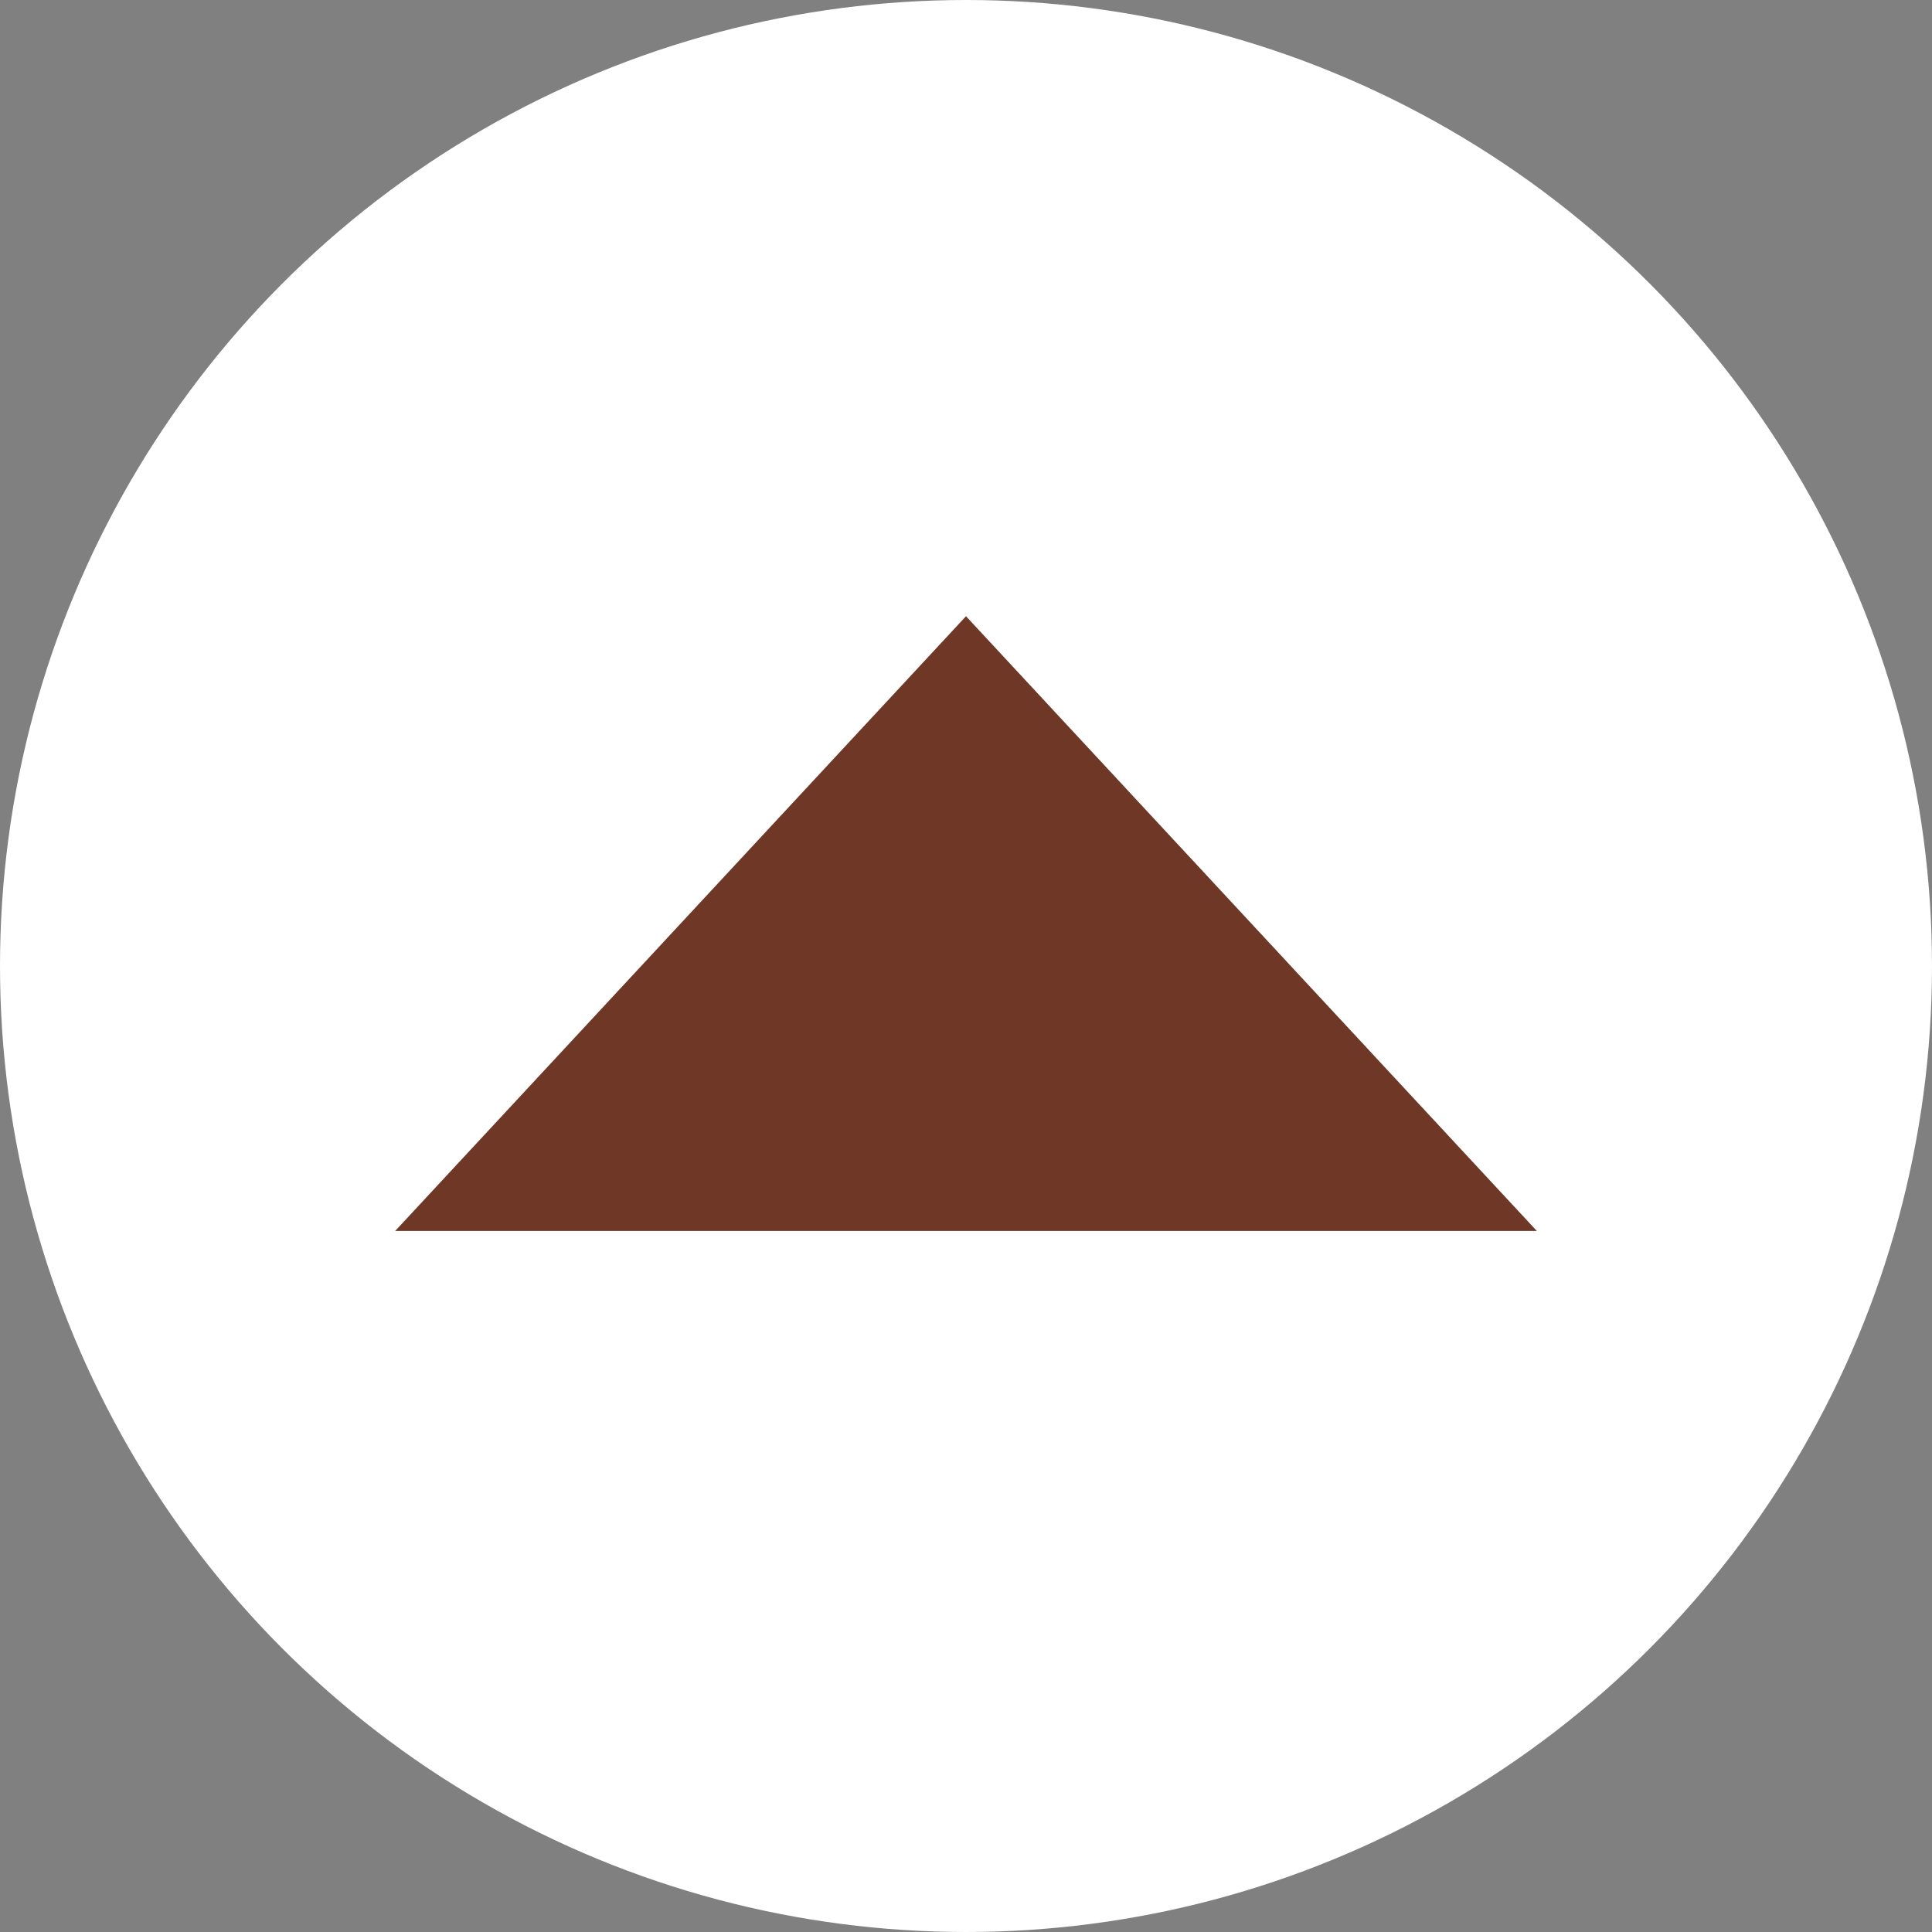 <svg xmlns="http://www.w3.org/2000/svg" width="22" height="22" viewBox="0 0 22 22">
  <rect x="0" y="0" width="22" height="22" fill="#808080" stroke="none"/>
  <g id="组_209" data-name="组 209" transform="translate(-3488 3117.281)">
    <circle id="白框" cx="11" cy="11" r="11" transform="translate(3488 -3117.281)" fill="#fff"/>
    <g id="组件_2_36" data-name="组件 2 – 36" transform="translate(3505.5 -3103.264) rotate(180)">
      <path id="多边形_4" data-name="多边形 4" d="M6.5,0,13,7H0Z" transform="translate(13 7) rotate(180)" fill="#6f3826"/>
    </g>
  </g>
</svg>

